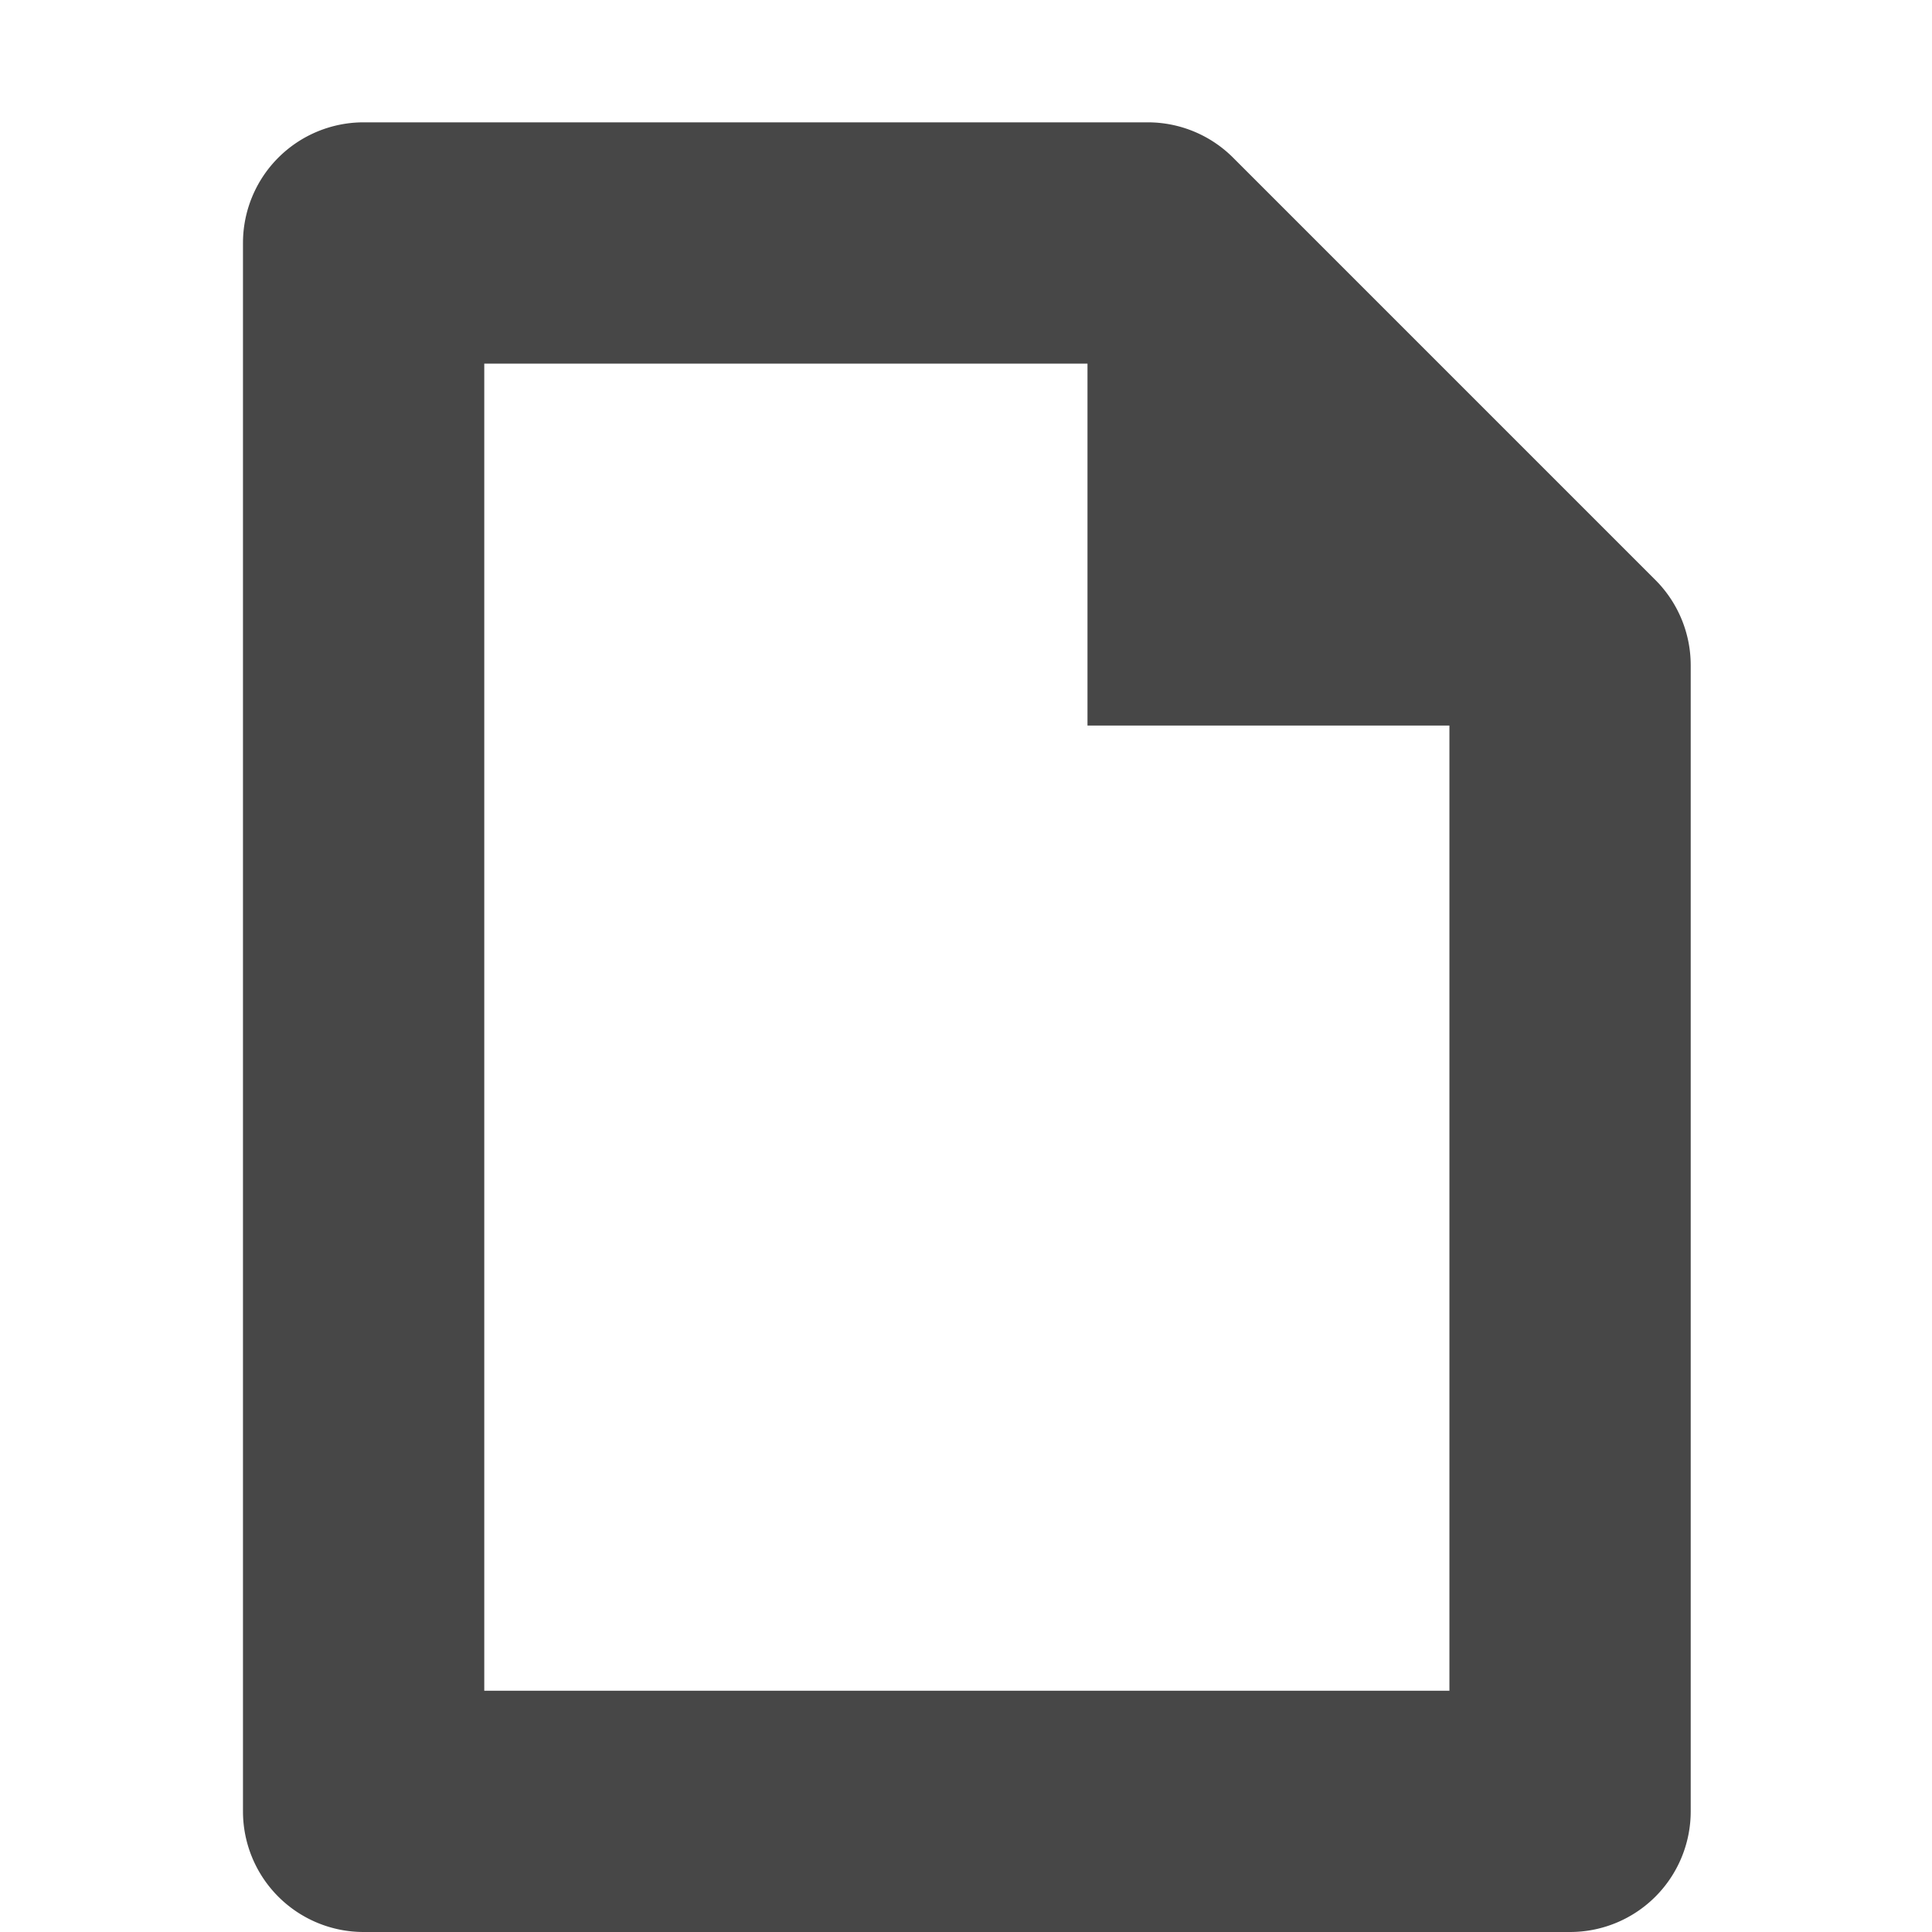 <svg xmlns="http://www.w3.org/2000/svg" width="16.014" height="16.014">
    <g fill="#474747" fill-rule="evenodd">
        <path d="M3.014 1.014a1 1 0 0 0-1 1v13a1 1 0 0 0 1 1h10a1 1 0 0 0 1-1v-9.5a1 1 0 0 0-.293-.707l-3.5-3.5a1 1 0 0 0-.707-.293zm1 2H9.1l2.914 2.914v8.086h-8z" style="line-height:normal;font-variant-ligatures:normal;font-variant-position:normal;font-variant-caps:normal;font-variant-numeric:normal;font-variant-alternates:normal;font-feature-settings:normal;text-indent:0;text-align:start;text-decoration-line:none;text-decoration-style:solid;text-decoration-color:#000;text-transform:none;text-orientation:mixed;shape-padding:0;isolation:auto;mix-blend-mode:normal" color="#000" font-weight="400" font-family="sans-serif" white-space="normal" overflow="visible"/>
        <path d="M9.014 2.014v4h4z"/>
    </g>
</svg>
